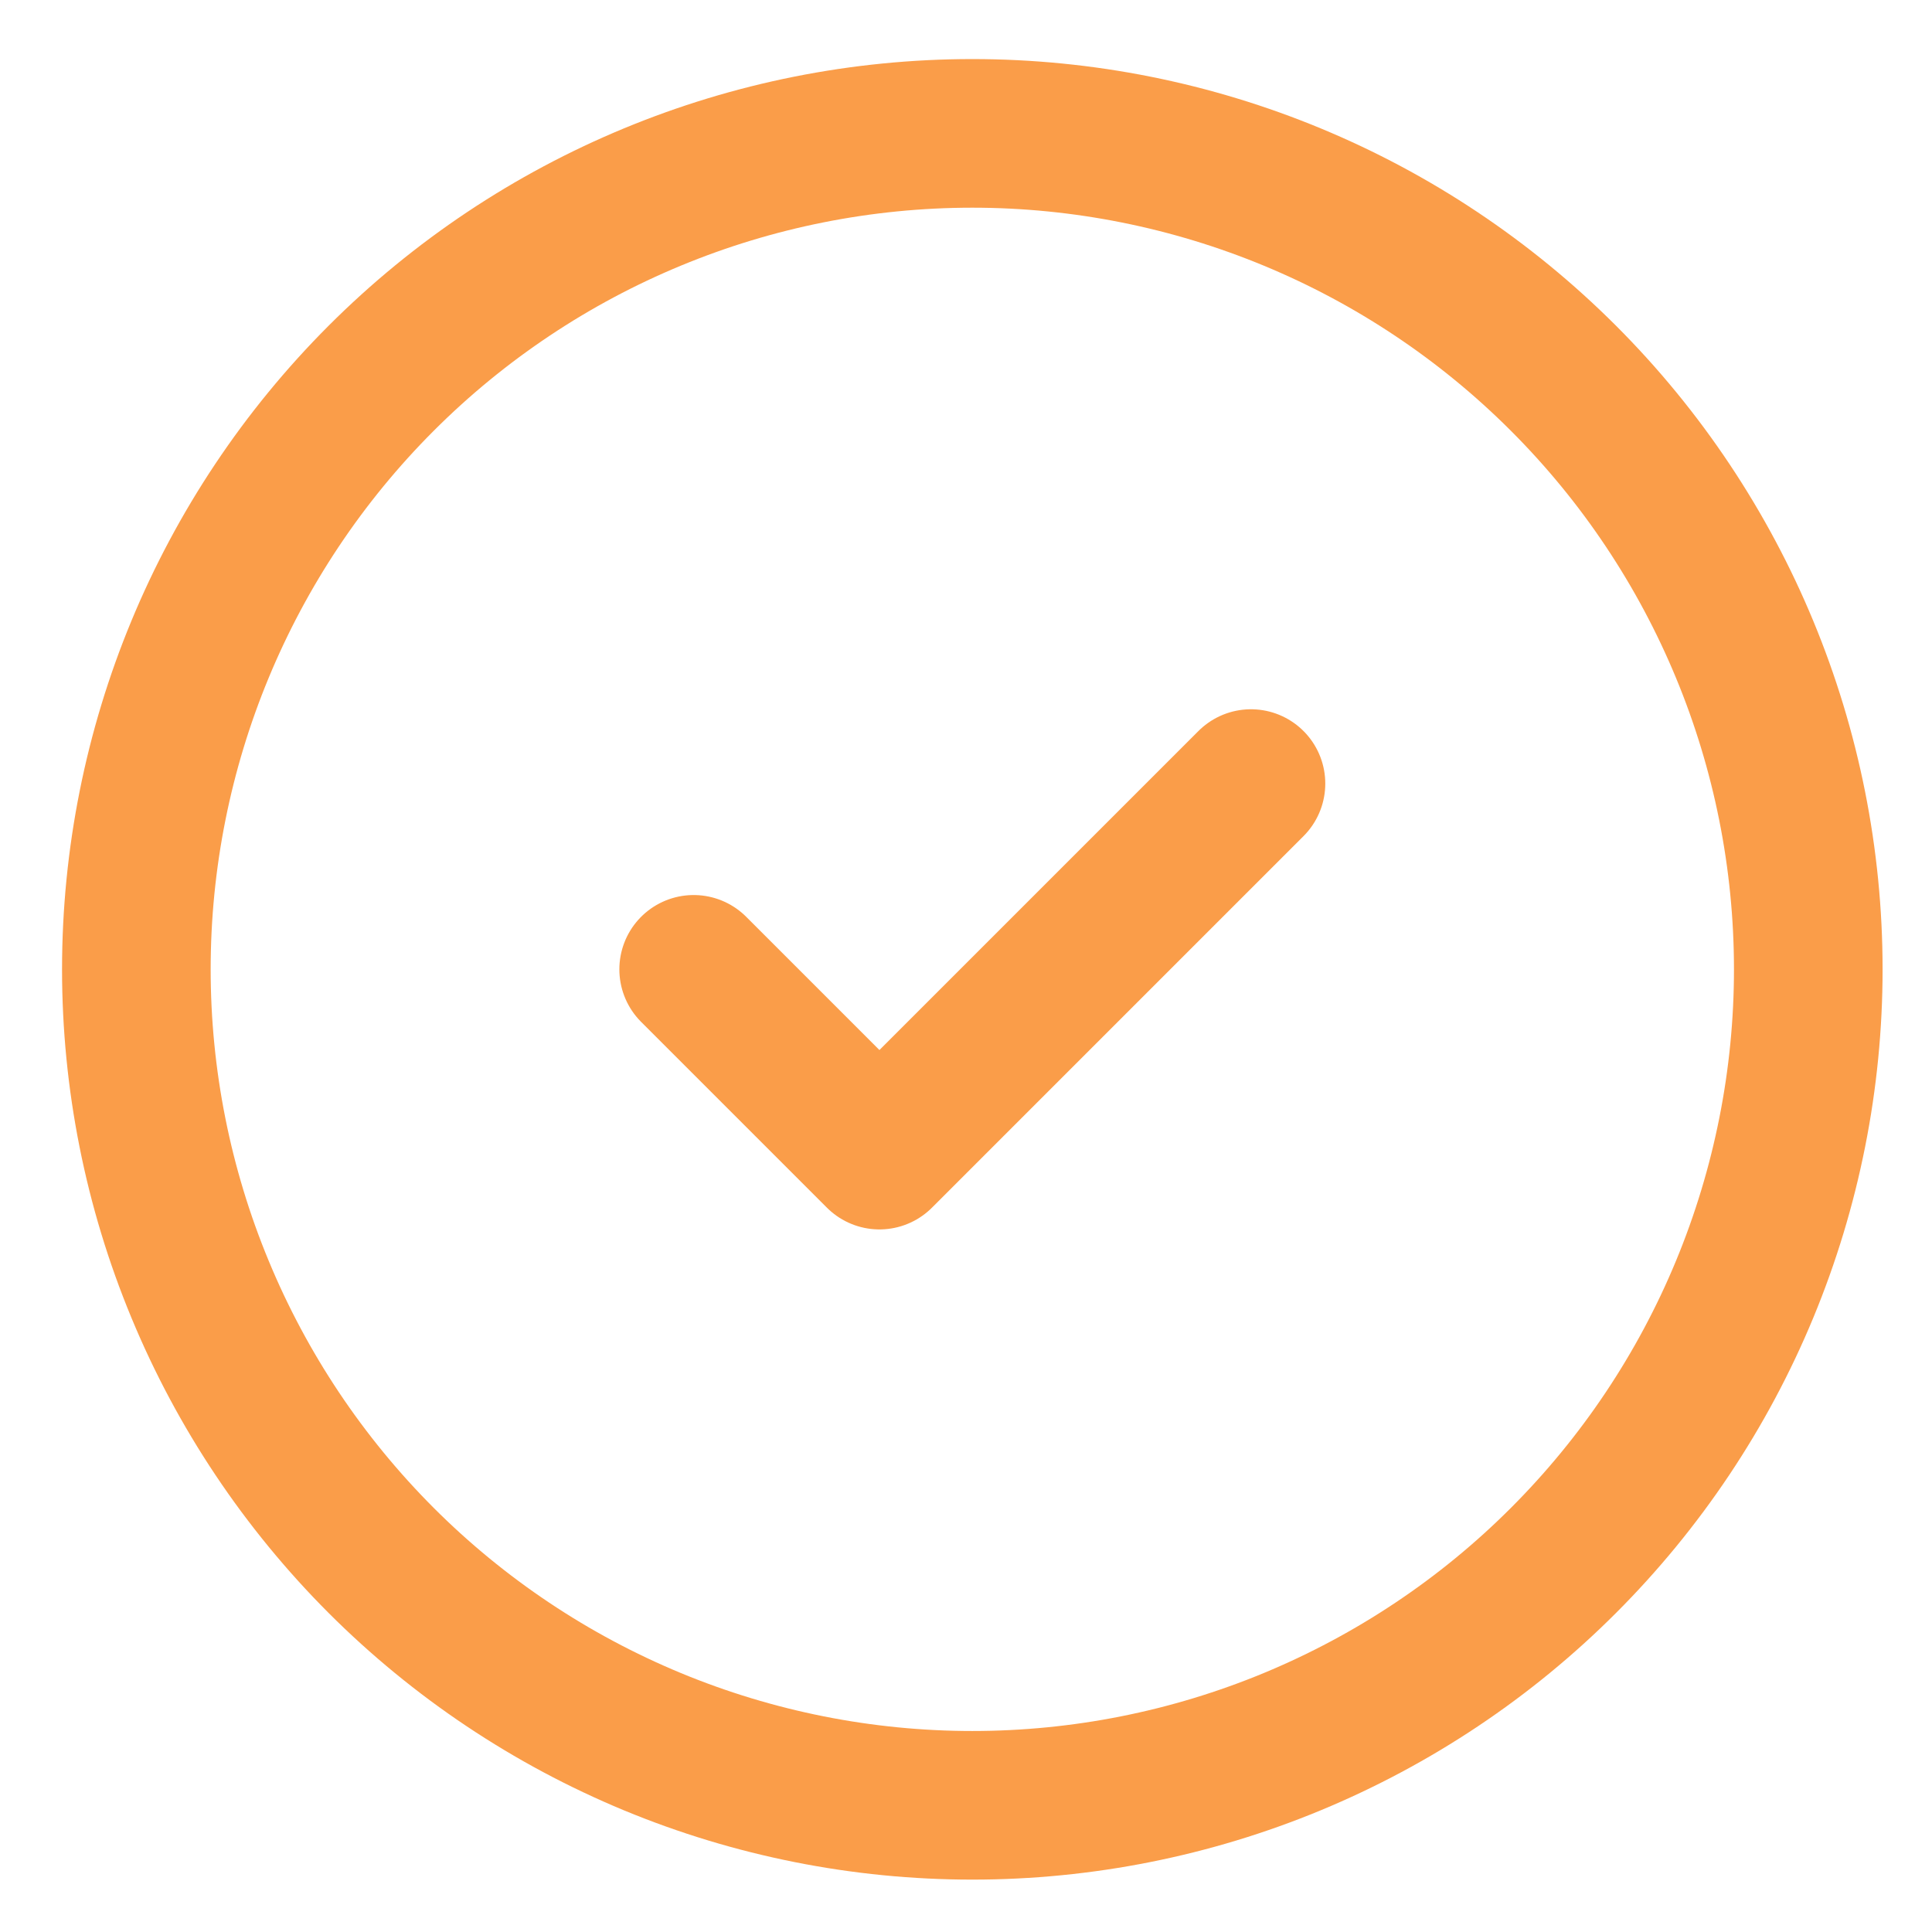 <svg width="26" height="26" viewBox="0 0 26 26" fill="none" xmlns="http://www.w3.org/2000/svg">
<path d="M9.335 13.045L11.835 15.545L16.835 10.545M24.335 13.045C24.335 14.522 24.044 15.985 23.479 17.35C22.914 18.715 22.085 19.955 21.04 21C19.996 22.045 18.755 22.873 17.39 23.439C16.026 24.004 14.563 24.295 13.085 24.295C11.608 24.295 10.145 24.004 8.78 23.439C7.415 22.873 6.175 22.045 5.13 21C4.086 19.955 3.257 18.715 2.692 17.35C2.126 15.985 1.835 14.522 1.835 13.045C1.835 10.061 3.021 7.2 5.13 5.09C7.24 2.98 10.102 1.795 13.085 1.795C16.069 1.795 18.93 2.98 21.04 5.09C23.15 7.2 24.335 10.061 24.335 13.045Z" stroke="#FA9D49" stroke-width="2" stroke-linecap="round" stroke-linejoin="round"/>
</svg>
